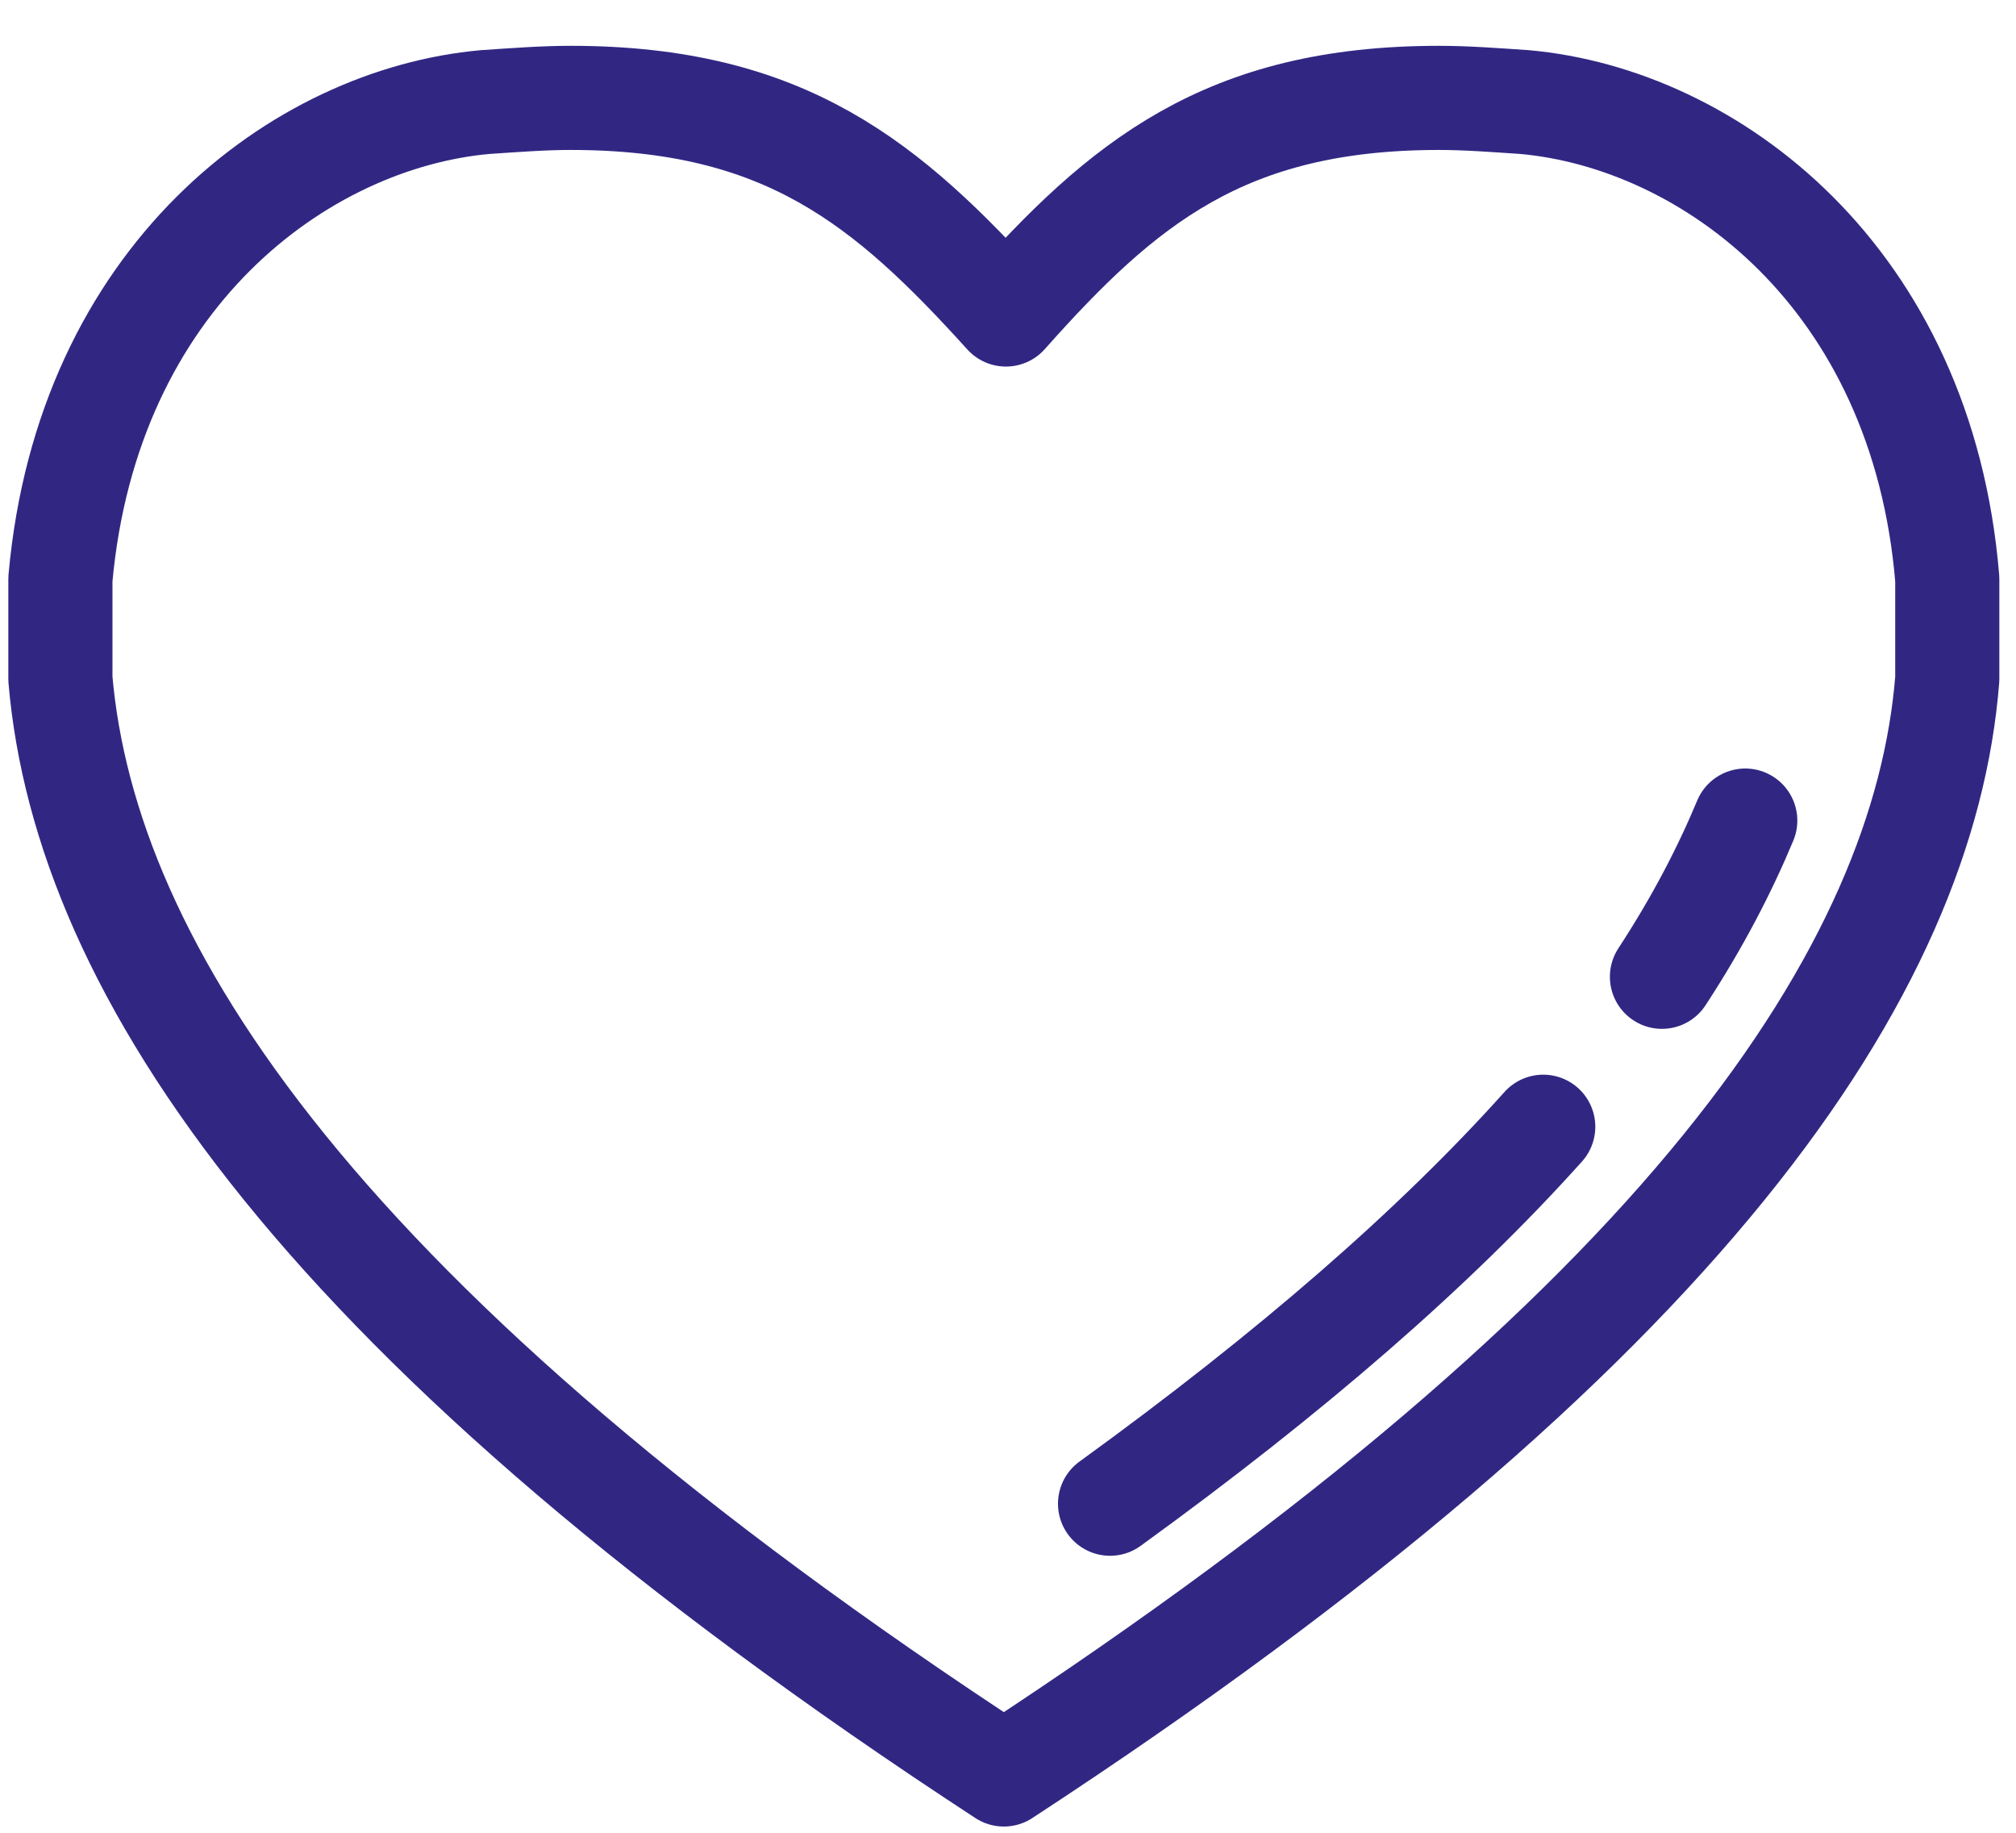 <svg id="Vrstva_1" xmlns="http://www.w3.org/2000/svg" viewBox="0 0 96.8 88"><style>.st0{stroke-linejoin:round}.st0,.st1{fill:none;stroke:#312783;stroke-width:5;stroke-linecap:round;stroke-miterlimit:10}.st2{stroke-linejoin:round}.st2,.st3{fill-rule:evenodd;clip-rule:evenodd;fill:none;stroke:#312783;stroke-width:5;stroke-linecap:round;stroke-miterlimit:10}.st4{fill:#312783}</style><path class="st0" d="M73.2 4.9c-1.5-.1-2.8-.2-4.1-.2-10.3 0-15.2 4.1-20.8 10.4C42.6 8.8 37.7 4.7 27.4 4.7c-1.3 0-2.6.1-4.1.2-8.9.8-19.1 8.4-20.4 22.9v4.8c1.2 13.9 12.4 31.1 45.3 52.6 32.9-21.5 44.2-38.7 45.3-52.6v-4.8C92.3 13.3 82.1 5.7 73.2 4.9zm.9 49.2C68.9 59.9 62 65.9 53.3 72.2m30.5-32.8c-1 2.4-2.3 4.9-4 7.5"/></svg>
